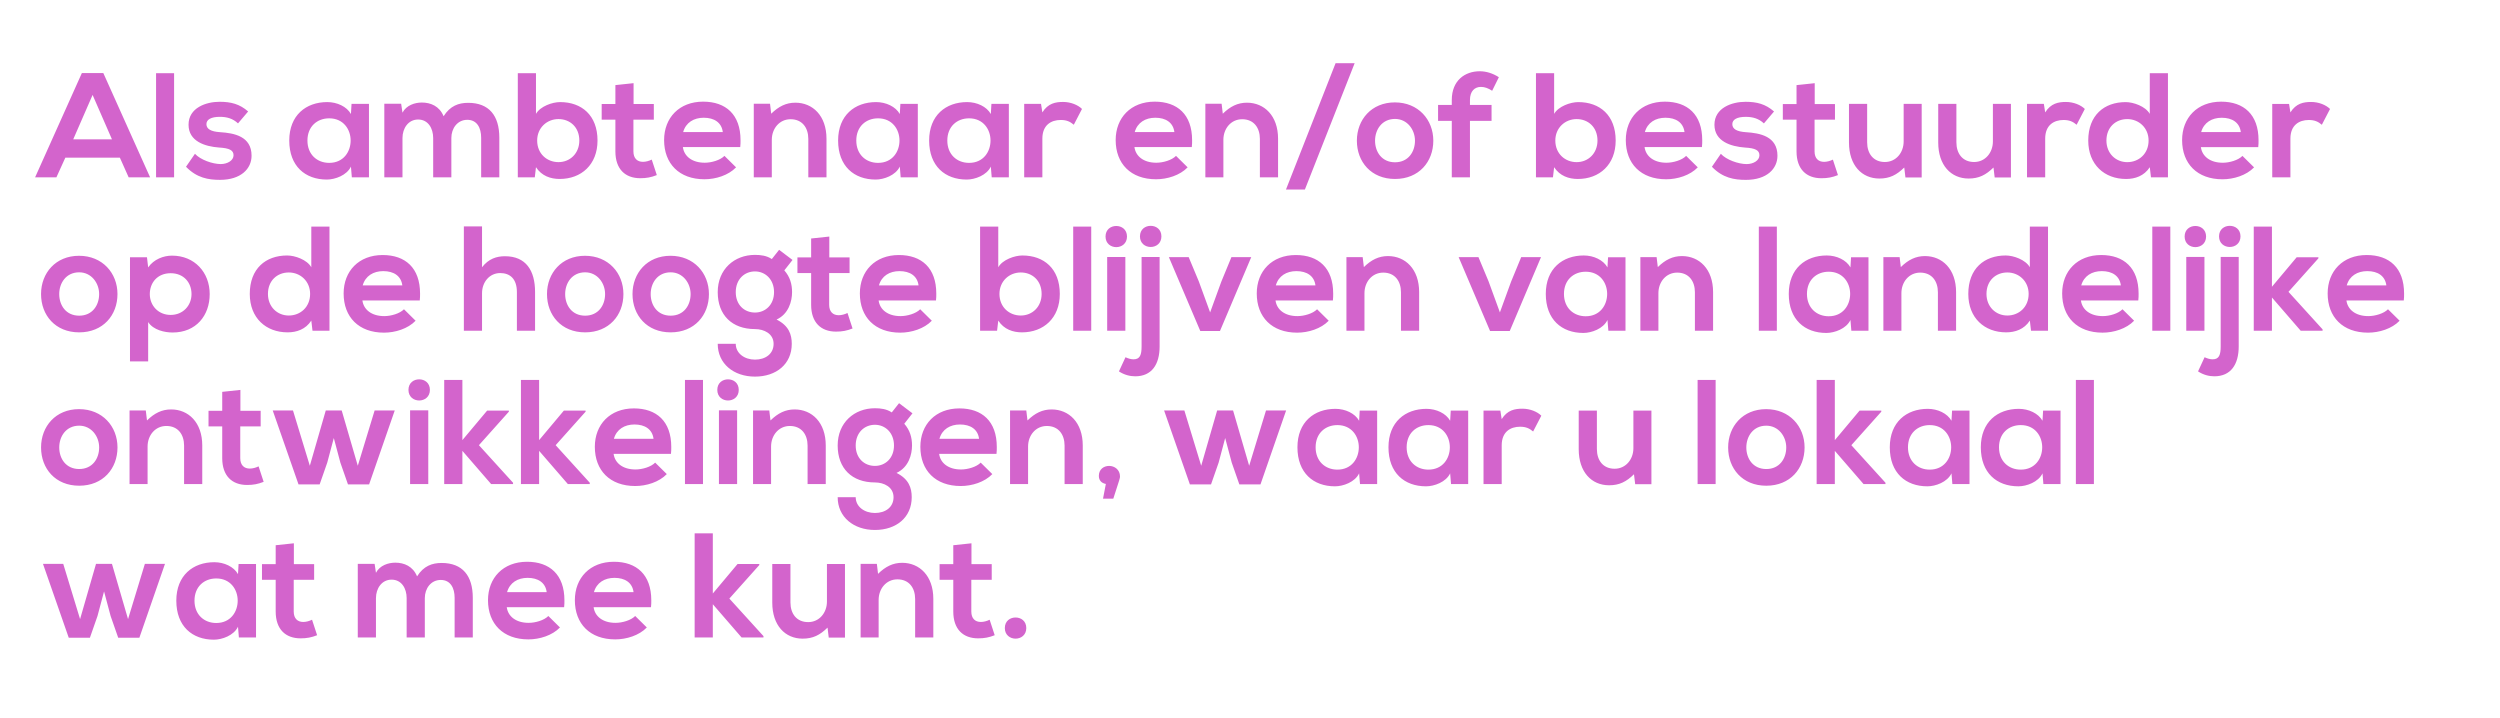 <?xml version="1.0" encoding="UTF-8"?>
<svg xmlns="http://www.w3.org/2000/svg" id="Laag_1" viewBox="0 0 451.344 129.641" width="451.344" height="129.641" x="0" y="0"><defs><style>.cls-1{fill:#d364cc;}</style></defs><path class="cls-1" d="M181.409,113.39c0,1.264,.969,1.91,1.937,1.91s1.937-.646,1.937-1.91c0-1.291-.969-1.91-1.937-1.91s-1.937,.619-1.937,1.91m-6.024-15.305l-3.282,.35v3.416h-2.474v2.824h2.474v5.729c0,3.201,1.775,4.842,4.492,4.842,1.13,0,1.964-.162,2.986-.565l-.915-2.797c-.484,.242-1.076,.403-1.587,.403-1.022,0-1.721-.619-1.721-1.883v-5.729h3.685v-2.824h-3.658v-3.766Zm-10.168,16.999h3.282v-6.966c0-4.169-2.502-6.509-5.622-6.509-1.667,0-3.012,.672-4.357,1.99l-.215-1.802h-2.932v13.287h3.254v-6.778c0-2.017,1.372-3.712,3.39-3.712,2.098,0,3.2,1.534,3.2,3.551v6.939Zm-22.513-13.26h-3.281v6.966c0,4.116,2.313,6.51,5.487,6.51,1.856,0,3.12-.646,4.492-1.991l.215,1.802h2.932v-13.287h-3.255v6.778c0,2.017-1.372,3.712-3.389,3.712-2.098,0-3.201-1.533-3.201-3.551v-6.939Zm-14.014-5.541h-3.281v18.801h3.281v-5.998l5.192,5.998h3.954v-.242l-6.16-6.778,5.406-6.052v-.188h-3.927l-4.465,5.326v-10.867Zm-14.309,10.625h-7.155c.485-1.722,1.937-2.583,3.712-2.583,1.883,0,3.228,.861,3.443,2.583m-7.208,2.716h10.355c.054-.43,.054-.861,.054-1.237,0-4.653-2.663-6.967-6.751-6.967-4.304,0-7.047,2.905-7.047,6.94,0,4.25,2.716,7.074,7.289,7.074,2.017,0,4.303-.699,5.702-2.152l-2.098-2.071c-.753,.78-2.34,1.237-3.55,1.237-2.314,0-3.739-1.183-3.954-2.824m-8.473-2.716h-7.155c.485-1.722,1.937-2.583,3.712-2.583,1.883,0,3.228,.861,3.443,2.583m-7.208,2.716h10.355c.054-.43,.054-.861,.054-1.237,0-4.653-2.663-6.967-6.751-6.967-4.304,0-7.047,2.905-7.047,6.94,0,4.25,2.716,7.074,7.289,7.074,2.017,0,4.303-.699,5.702-2.152l-2.098-2.071c-.753,.78-2.34,1.237-3.55,1.237-2.314,0-3.739-1.183-3.954-2.824m-18.075,5.46h3.281v-7.101c0-1.748,1.103-3.281,2.878-3.281s2.502,1.479,2.502,3.228v7.154h3.281v-7.154c0-3.981-1.856-6.294-5.622-6.294-1.721,0-3.254,.538-4.438,2.42-.753-1.829-2.34-2.474-3.927-2.474-1.264,0-2.797,.484-3.496,1.829l-.242-1.614h-3.04v13.287h3.282v-7.101c0-1.748,1.049-3.335,2.824-3.335,1.802,0,2.717,1.587,2.717,3.335v7.101Zm-20.361-16.999l-3.282,.35v3.416h-2.475v2.824h2.475v5.729c0,3.201,1.775,4.842,4.492,4.842,1.13,0,1.963-.162,2.986-.565l-.915-2.797c-.484,.242-1.076,.403-1.587,.403-1.022,0-1.721-.619-1.721-1.883v-5.729h3.685v-2.824h-3.658v-3.766Zm-14.014,6.348c2.582,0,3.873,2.017,3.873,4.008,0,2.017-1.291,4.034-3.873,4.034-2.179,0-3.927-1.506-3.927-4.034s1.748-4.008,3.927-4.008m4.035-2.609l-.108,1.829c-.753-1.345-2.501-2.152-4.277-2.152-3.846,0-6.859,2.394-6.859,6.94,0,4.626,2.878,7.047,6.779,7.047,1.479,0,3.604-.753,4.357-2.34l.161,1.936h3.094v-13.26h-3.147Zm-22.863-.027h-2.878l-2.878,9.979-3.04-9.979h-3.658l4.654,13.341h3.819l1.372-3.927,1.183-4.438,1.184,4.438,1.372,3.927h3.819l4.627-13.341h-3.632l-3.039,9.979-2.905-9.979Z"/><path class="cls-1" d="M378.028,68.594h-3.255v18.801h3.255v-18.801Zm-13.206,8.15c2.582,0,3.873,2.017,3.873,4.008,0,2.017-1.291,4.034-3.873,4.034-2.179,0-3.927-1.506-3.927-4.034s1.748-4.008,3.927-4.008m4.034-2.609l-.107,1.829c-.753-1.345-2.502-2.152-4.277-2.152-3.846,0-6.859,2.394-6.859,6.94,0,4.626,2.878,7.047,6.778,7.047,1.48,0,3.605-.753,4.358-2.34l.161,1.936h3.093v-13.26h-3.147Zm-20.469,2.609c2.583,0,3.874,2.017,3.874,4.008,0,2.017-1.291,4.034-3.874,4.034-2.178,0-3.927-1.506-3.927-4.034s1.749-4.008,3.927-4.008m4.035-2.609l-.107,1.829c-.754-1.345-2.502-2.152-4.277-2.152-3.846,0-6.859,2.394-6.859,6.94,0,4.626,2.878,7.047,6.778,7.047,1.48,0,3.604-.753,4.358-2.34l.161,1.936h3.093v-13.26h-3.147Zm-21.168-5.541h-3.282v18.801h3.282v-5.998l5.191,5.998h3.954v-.242l-6.16-6.778,5.407-6.052v-.188h-3.927l-4.465,5.326v-10.867Zm-12.373,8.258c2.206,0,3.604,1.936,3.604,3.927,0,2.017-1.21,3.9-3.604,3.9s-3.604-1.883-3.604-3.9c0-1.991,1.237-3.927,3.604-3.927m-.027-2.986c-4.223,0-6.859,3.12-6.859,6.913,0,3.819,2.582,6.912,6.886,6.912s6.913-3.093,6.913-6.912c0-3.793-2.717-6.913-6.94-6.913m-9.118-5.272h-3.255v18.801h3.255v-18.801Zm-21.437,5.541h-3.282v6.966c0,4.116,2.313,6.51,5.487,6.51,1.856,0,3.121-.646,4.492-1.991l.216,1.802h2.931v-13.287h-3.254v6.778c0,2.018-1.372,3.712-3.389,3.712-2.098,0-3.201-1.533-3.201-3.55v-6.94Zm-17.429,0h-3.04v13.26h3.282v-6.993c0-2.448,1.587-3.362,3.308-3.362,1.076,0,1.695,.296,2.367,.861l1.479-2.851c-.726-.727-2.044-1.265-3.416-1.265-1.345,0-2.716,.242-3.738,1.883l-.242-1.533Zm-12.992,2.609c2.582,0,3.873,2.017,3.873,4.008,0,2.017-1.291,4.034-3.873,4.034-2.178,0-3.927-1.506-3.927-4.034s1.749-4.008,3.927-4.008m4.035-2.609l-.108,1.829c-.753-1.345-2.501-2.152-4.276-2.152-3.847,0-6.859,2.394-6.859,6.94,0,4.626,2.878,7.047,6.778,7.047,1.479,0,3.604-.753,4.357-2.34l.162,1.936h3.093v-13.26h-3.147Zm-20.469,2.609c2.582,0,3.873,2.017,3.873,4.008,0,2.017-1.291,4.034-3.873,4.034-2.179,0-3.927-1.506-3.927-4.034s1.748-4.008,3.927-4.008m4.035-2.609l-.108,1.829c-.753-1.345-2.501-2.152-4.277-2.152-3.846,0-6.859,2.394-6.859,6.94,0,4.626,2.878,7.047,6.779,7.047,1.479,0,3.604-.753,4.357-2.34l.161,1.936h3.094v-13.26h-3.147Zm-22.863-.027h-2.878l-2.878,9.979-3.039-9.979h-3.659l4.654,13.341h3.819l1.372-3.927,1.183-4.438,1.184,4.438,1.372,3.927h3.819l4.627-13.341h-3.632l-3.039,9.979-2.905-9.979Zm-20.415,11.916c0-1.238-.995-1.91-1.963-1.91-.942,0-1.856,.592-1.856,1.802,0,.834,.511,1.318,1.264,1.453l-.511,2.662h1.856c1.183-3.631,1.21-3.711,1.21-4.007m-10.006,1.371h3.282v-6.966c0-4.169-2.502-6.509-5.622-6.509-1.667,0-3.012,.672-4.357,1.99l-.215-1.802h-2.932v13.287h3.254v-6.778c0-2.017,1.372-3.712,3.389-3.712,2.098,0,3.201,1.534,3.201,3.551v6.939Zm-15.439-8.176h-7.155c.485-1.722,1.937-2.583,3.712-2.583,1.883,0,3.228,.861,3.443,2.583m-7.208,2.716h10.355c.054-.43,.054-.86,.054-1.237,0-4.653-2.663-6.966-6.751-6.966-4.304,0-7.047,2.904-7.047,6.939,0,4.25,2.716,7.074,7.289,7.074,2.017,0,4.303-.699,5.702-2.152l-2.098-2.071c-.753,.78-2.34,1.238-3.55,1.238-2.314,0-3.739-1.184-3.954-2.825m-11.593-5.245c1.883,0,3.443,1.453,3.443,3.739s-1.56,3.685-3.443,3.685c-1.91,0-3.47-1.372-3.47-3.685s1.56-3.739,3.47-3.739m4.358-3.9l-1.318,1.668c-.915-.619-1.991-.753-3.04-.753-3.712,0-6.724,2.582-6.724,6.724s2.582,6.671,6.724,6.671c1.641,0,3.362,.833,3.362,2.662s-1.479,2.852-3.362,2.852-3.47-1.13-3.47-2.852h-3.254c0,3.578,2.878,5.918,6.724,5.918s6.644-2.259,6.644-5.918c0-1.694-.538-3.281-2.744-4.384,2.179-.995,2.798-3.308,2.798-4.949,0-1.452-.377-2.77-1.399-3.927l1.479-1.883-2.42-1.829Zm-16.515,14.605h3.281v-6.966c0-4.169-2.501-6.509-5.622-6.509-1.667,0-3.012,.672-4.357,1.99l-.215-1.802h-2.932v13.287h3.255v-6.778c0-2.017,1.371-3.712,3.389-3.712,2.098,0,3.201,1.534,3.201,3.551v6.939Zm-16.004-13.314h3.282v13.314h-3.282v-13.314Zm-.296-3.685c0,1.264,.968,1.91,1.936,1.91s1.937-.646,1.937-1.91c0-1.291-.968-1.91-1.937-1.91s-1.936,.619-1.936,1.91m-2.582-1.802h-3.255v18.801h3.255v-18.801Zm-8.93,10.625h-7.155c.484-1.722,1.937-2.583,3.712-2.583,1.883,0,3.228,.861,3.443,2.583m-7.209,2.716h10.356c.054-.43,.054-.86,.054-1.237,0-4.653-2.663-6.966-6.752-6.966-4.303,0-7.047,2.904-7.047,6.939,0,4.25,2.717,7.074,7.29,7.074,2.017,0,4.303-.699,5.702-2.152l-2.098-2.071c-.753,.78-2.34,1.238-3.551,1.238-2.313,0-3.738-1.184-3.954-2.825m-13.448-13.341h-3.282v18.801h3.282v-5.998l5.191,5.998h3.954v-.242l-6.16-6.778,5.407-6.052v-.188h-3.927l-4.465,5.326v-10.867Zm-13.853,0h-3.281v18.801h3.281v-5.998l5.192,5.998h3.954v-.242l-6.16-6.778,5.406-6.052v-.188h-3.927l-4.465,5.326v-10.867Zm-9.441,5.487h3.282v13.314h-3.282v-13.314Zm-.295-3.685c0,1.264,.968,1.91,1.936,1.91s1.937-.646,1.937-1.91c0-1.291-.968-1.91-1.937-1.91s-1.936,.619-1.936,1.91m-12.05,3.712h-2.878l-2.878,9.979-3.04-9.979h-3.658l4.654,13.341h3.819l1.372-3.927,1.183-4.438,1.184,4.438,1.372,3.927h3.819l4.626-13.341h-3.631l-3.039,9.979-2.905-9.979Zm-18.29-3.712l-3.282,.35v3.416h-2.474v2.824h2.474v5.729c0,3.201,1.776,4.842,4.492,4.842,1.13,0,1.964-.162,2.986-.565l-.915-2.797c-.484,.242-1.076,.403-1.587,.403-1.022,0-1.721-.618-1.721-1.883v-5.729h3.685v-2.824h-3.658v-3.766Zm-10.167,16.999h3.281v-6.966c0-4.169-2.501-6.509-5.622-6.509-1.667,0-3.012,.672-4.357,1.99l-.215-1.802h-2.932v13.287h3.255v-6.778c0-2.017,1.371-3.712,3.389-3.712,2.098,0,3.201,1.534,3.201,3.551v6.939Zm-18.936-10.543c2.205,0,3.604,1.936,3.604,3.927,0,2.017-1.21,3.9-3.604,3.9s-3.604-1.883-3.604-3.9c0-1.991,1.237-3.927,3.604-3.927m-.027-2.986c-4.223,0-6.859,3.12-6.859,6.913,0,3.819,2.582,6.912,6.886,6.912s6.913-3.093,6.913-6.912c0-3.793-2.717-6.913-6.94-6.913"/><path class="cls-1" d="M430.827,51.53h-7.155c.484-1.722,1.937-2.583,3.712-2.583,1.883,0,3.228,.861,3.443,2.583m-7.208,2.716h10.355c.054-.43,.054-.86,.054-1.237,0-4.653-2.663-6.967-6.751-6.967-4.304,0-7.048,2.905-7.048,6.94,0,4.25,2.717,7.074,7.29,7.074,2.017,0,4.303-.699,5.702-2.152l-2.098-2.071c-.753,.78-2.34,1.237-3.551,1.237-2.313,0-3.738-1.183-3.953-2.824m-13.449-13.341h-3.282v18.801h3.282v-5.998l5.191,5.998h3.954v-.242l-6.16-6.778,5.407-6.052v-.188h-3.927l-4.465,5.326v-10.867Zm-9.253,5.487h3.255v16.139c0,3.281-1.426,5.406-4.412,5.406-.968,0-1.99-.269-2.931-.888l1.183-2.555c.511,.242,1.022,.377,1.453,.377,1.183,0,1.452-.834,1.452-2.34v-16.139Zm-.296-3.712c0,1.264,.968,1.91,1.937,1.91s1.936-.646,1.936-1.91c0-1.291-.968-1.909-1.936-1.909s-1.937,.618-1.937,1.909m-5.917,3.712h3.282v13.314h-3.282v-13.314Zm-.296-3.685c0,1.264,.968,1.91,1.937,1.91s1.936-.646,1.936-1.91c0-1.291-.968-1.91-1.936-1.91s-1.937,.619-1.937,1.91m-2.582-1.802h-3.255v18.801h3.255v-18.801Zm-8.93,10.625h-7.155c.484-1.722,1.937-2.583,3.712-2.583,1.883,0,3.228,.861,3.443,2.583m-7.209,2.716h10.356c.054-.43,.054-.86,.054-1.237,0-4.653-2.663-6.967-6.751-6.967-4.304,0-7.048,2.905-7.048,6.94,0,4.25,2.717,7.074,7.29,7.074,2.017,0,4.303-.699,5.702-2.152l-2.098-2.071c-.753,.78-2.34,1.237-3.551,1.237-2.313,0-3.738-1.183-3.954-2.824m-13.286-5.056c2.071,0,3.846,1.56,3.846,3.873,0,2.394-1.775,3.9-3.846,3.9-2.098,0-3.766-1.587-3.766-3.9,0-2.394,1.668-3.873,3.766-3.873m7.343-8.285h-3.282v7.343c-.78-1.372-2.959-2.125-4.357-2.125-3.874,0-6.752,2.367-6.752,6.94,0,4.357,2.932,6.939,6.832,6.939,1.614,0,3.255-.538,4.277-2.125l.215,1.829h3.067v-18.801Zm-19.878,18.801h3.282v-6.966c0-4.169-2.502-6.509-5.622-6.509-1.667,0-3.012,.672-4.357,1.99l-.215-1.802h-2.932v13.287h3.254v-6.778c0-2.017,1.372-3.712,3.39-3.712,2.098,0,3.2,1.534,3.2,3.551v6.939Zm-19.715-10.651c2.582,0,3.873,2.017,3.873,4.008,0,2.017-1.291,4.034-3.873,4.034-2.179,0-3.927-1.506-3.927-4.034s1.748-4.008,3.927-4.008m4.034-2.609l-.107,1.829c-.753-1.345-2.502-2.152-4.277-2.152-3.846,0-6.859,2.394-6.859,6.94,0,4.626,2.878,7.047,6.778,7.047,1.48,0,3.605-.753,4.358-2.34l.161,1.936h3.093v-13.26h-3.147Zm-13.395-5.541h-3.255v18.801h3.255v-18.801Zm-14.793,18.801h3.281v-6.966c0-4.169-2.501-6.509-5.621-6.509-1.668,0-3.013,.672-4.358,1.99l-.215-1.802h-2.932v13.287h3.255v-6.778c0-2.017,1.372-3.712,3.389-3.712,2.098,0,3.201,1.534,3.201,3.551v6.939Zm-19.716-10.651c2.582,0,3.873,2.017,3.873,4.008,0,2.017-1.291,4.034-3.873,4.034-2.178,0-3.927-1.506-3.927-4.034s1.749-4.008,3.927-4.008m4.035-2.609l-.108,1.829c-.753-1.345-2.501-2.152-4.276-2.152-3.847,0-6.859,2.394-6.859,6.94,0,4.626,2.878,7.047,6.778,7.047,1.479,0,3.604-.753,4.357-2.34l.162,1.936h3.093v-13.26h-3.147Zm-12.104-.027h-3.577l-1.829,4.438-2.018,5.541-2.044-5.595-1.829-4.384h-3.577l5.675,13.341h3.551l5.648-13.341Zm-25.283,13.287h3.281v-6.966c0-4.169-2.501-6.509-5.621-6.509-1.668,0-3.013,.672-4.358,1.99l-.215-1.802h-2.932v13.287h3.255v-6.778c0-2.017,1.372-3.712,3.389-3.712,2.098,0,3.201,1.534,3.201,3.551v6.939Zm-15.439-8.176h-7.155c.484-1.722,1.936-2.583,3.712-2.583,1.883,0,3.227,.861,3.443,2.583m-7.209,2.716h10.356c.053-.43,.053-.86,.053-1.237,0-4.653-2.662-6.967-6.751-6.967-4.304,0-7.047,2.905-7.047,6.94,0,4.25,2.717,7.074,7.289,7.074,2.018,0,4.304-.699,5.702-2.152l-2.098-2.071c-.753,.78-2.34,1.237-3.55,1.237-2.313,0-3.739-1.183-3.954-2.824m-4.384-7.827h-3.577l-1.829,4.438-2.018,5.541-2.044-5.595-1.829-4.384h-3.577l5.675,13.341h3.55l5.649-13.341Zm-19.797-.027h3.255v16.139c0,3.281-1.426,5.406-4.411,5.406-.969,0-1.991-.269-2.932-.888l1.183-2.555c.511,.242,1.023,.377,1.453,.377,1.183,0,1.452-.834,1.452-2.34v-16.139Zm-.295-3.712c0,1.264,.968,1.91,1.936,1.91s1.937-.646,1.937-1.91c0-1.291-.969-1.909-1.937-1.909s-1.936,.618-1.936,1.909m-5.918,3.712h3.282v13.314h-3.282v-13.314Zm-.296-3.685c0,1.264,.969,1.91,1.937,1.91s1.937-.646,1.937-1.91c0-1.291-.969-1.91-1.937-1.91s-1.937,.619-1.937,1.91m-2.582-1.802h-3.255v18.801h3.255v-18.801Zm-12.722,8.285c2.098,0,3.765,1.479,3.765,3.873,0,2.313-1.667,3.9-3.765,3.9-2.071,0-3.847-1.506-3.847-3.9,0-2.313,1.776-3.873,3.847-3.873m-4.062-8.285h-3.281v18.801h3.066l.215-1.829c1.022,1.587,2.663,2.125,4.277,2.125,3.9,0,6.832-2.582,6.832-6.939,0-4.573-2.878-6.94-6.751-6.94-1.399,0-3.578,.753-4.358,2.125v-7.343Zm-14.39,10.625h-7.155c.485-1.722,1.937-2.583,3.712-2.583,1.883,0,3.228,.861,3.443,2.583m-7.208,2.716h10.355c.054-.43,.054-.86,.054-1.237,0-4.653-2.663-6.967-6.751-6.967-4.304,0-7.047,2.905-7.047,6.94,0,4.25,2.716,7.074,7.289,7.074,2.017,0,4.303-.699,5.702-2.152l-2.098-2.071c-.753,.78-2.34,1.237-3.55,1.237-2.314,0-3.739-1.183-3.954-2.824m-8.903-11.539l-3.282,.35v3.416h-2.474v2.824h2.474v5.729c0,3.201,1.776,4.842,4.492,4.842,1.13,0,1.964-.162,2.986-.565l-.915-2.797c-.484,.242-1.075,.403-1.587,.403-1.022,0-1.721-.619-1.721-1.883v-5.729h3.685v-2.824h-3.658v-3.766Zm-13.422,6.294c1.883,0,3.443,1.453,3.443,3.739s-1.56,3.685-3.443,3.685c-1.909,0-3.469-1.372-3.469-3.685s1.56-3.739,3.469-3.739m4.358-3.9l-1.318,1.668c-.915-.619-1.991-.753-3.04-.753-3.711,0-6.724,2.582-6.724,6.724s2.582,6.671,6.724,6.671c1.641,0,3.363,.833,3.363,2.662s-1.48,2.852-3.363,2.852-3.469-1.13-3.469-2.852h-3.255c0,3.578,2.878,5.918,6.724,5.918s6.644-2.259,6.644-5.918c0-1.694-.538-3.281-2.743-4.384,2.178-.995,2.797-3.308,2.797-4.949,0-1.452-.377-2.77-1.399-3.927l1.48-1.883-2.421-1.829Zm-19.581,4.062c2.205,0,3.604,1.936,3.604,3.927,0,2.017-1.21,3.9-3.604,3.9s-3.605-1.883-3.605-3.9c0-1.991,1.238-3.927,3.605-3.927m-.027-2.986c-4.223,0-6.859,3.12-6.859,6.913,0,3.819,2.582,6.912,6.886,6.912s6.912-3.093,6.912-6.912c0-3.793-2.716-6.913-6.939-6.913m-15.412,2.986c2.205,0,3.604,1.936,3.604,3.927,0,2.017-1.21,3.9-3.604,3.9s-3.605-1.883-3.605-3.9c0-1.991,1.238-3.927,3.605-3.927m-.027-2.986c-4.223,0-6.859,3.12-6.859,6.913,0,3.819,2.582,6.912,6.886,6.912s6.912-3.093,6.912-6.912c0-3.793-2.716-6.913-6.939-6.913m-18.586-5.299h-3.282v18.828h3.282v-6.778c0-1.99,1.345-3.631,3.281-3.631,1.749,0,3.013,1.022,3.013,3.443v6.966h3.281v-6.993c0-3.9-1.667-6.455-5.433-6.455-1.506,0-2.959,.457-4.142,1.99v-7.37Zm-14.39,10.652h-7.155c.484-1.722,1.937-2.583,3.712-2.583,1.883,0,3.228,.861,3.443,2.583m-7.209,2.716h10.356c.054-.43,.054-.86,.054-1.237,0-4.653-2.663-6.967-6.752-6.967-4.303,0-7.047,2.905-7.047,6.94,0,4.25,2.717,7.074,7.289,7.074,2.018,0,4.304-.699,5.703-2.152l-2.098-2.071c-.753,.78-2.34,1.237-3.551,1.237-2.313,0-3.738-1.183-3.954-2.824m-13.287-5.056c2.072,0,3.847,1.56,3.847,3.873,0,2.394-1.775,3.9-3.847,3.9-2.098,0-3.765-1.587-3.765-3.9,0-2.394,1.667-3.873,3.765-3.873m7.343-8.285h-3.281v7.343c-.78-1.372-2.959-2.125-4.357-2.125-3.874,0-6.752,2.367-6.752,6.94,0,4.357,2.932,6.939,6.832,6.939,1.614,0,3.255-.538,4.277-2.125l.215,1.829h3.066v-18.801Zm-28.672,15.95c-2.233,0-3.766-1.694-3.766-3.765s1.399-3.766,3.766-3.766,3.765,1.695,3.765,3.766-1.533,3.765-3.765,3.765m-7.343,8.392h3.281v-7.101c.942,1.453,3.013,1.883,4.411,1.883,4.25,0,6.698-3.066,6.698-6.939,0-3.9-2.717-6.94-6.805-6.94-1.506,0-3.282,.646-4.304,2.125l-.215-1.829h-3.066v18.801Zm-9.172-16.084c2.205,0,3.604,1.936,3.604,3.927,0,2.017-1.21,3.9-3.604,3.9s-3.604-1.883-3.604-3.9c0-1.991,1.237-3.927,3.604-3.927m-.027-2.986c-4.223,0-6.859,3.12-6.859,6.913,0,3.819,2.582,6.912,6.886,6.912s6.913-3.093,6.913-6.912c0-3.793-2.717-6.913-6.94-6.913"/><path class="cls-1" d="M413.263,18.758h-3.039v13.26h3.281v-6.993c0-2.448,1.587-3.362,3.309-3.362,1.076,0,1.694,.296,2.367,.861l1.479-2.852c-.726-.726-2.044-1.264-3.416-1.264-1.345,0-2.716,.242-3.739,1.883l-.242-1.533Zm-8.714,5.084h-7.155c.484-1.722,1.937-2.583,3.712-2.583,1.883,0,3.228,.861,3.443,2.583m-7.209,2.716h10.356c.054-.43,.054-.86,.054-1.237,0-4.653-2.663-6.966-6.752-6.966-4.303,0-7.047,2.904-7.047,6.939,0,4.25,2.717,7.074,7.289,7.074,2.018,0,4.304-.699,5.703-2.152l-2.098-2.071c-.754,.78-2.34,1.238-3.551,1.238-2.313,0-3.739-1.184-3.954-2.825m-13.287-5.056c2.071,0,3.847,1.56,3.847,3.873,0,2.394-1.776,3.9-3.847,3.9-2.098,0-3.765-1.587-3.765-3.9,0-2.394,1.667-3.873,3.765-3.873m7.343-8.285h-3.281v7.343c-.78-1.372-2.959-2.125-4.358-2.125-3.873,0-6.751,2.367-6.751,6.94,0,4.357,2.932,6.939,6.832,6.939,1.614,0,3.255-.538,4.277-2.125l.215,1.829h3.066V13.217Zm-22.405,5.541h-3.04v13.26h3.282v-6.993c0-2.448,1.587-3.362,3.308-3.362,1.076,0,1.695,.296,2.367,.861l1.48-2.852c-.726-.726-2.044-1.264-3.416-1.264-1.345,0-2.717,.242-3.739,1.883l-.242-1.533Zm-15.789,0h-3.281v6.966c0,4.116,2.313,6.51,5.487,6.51,1.856,0,3.12-.646,4.492-1.991l.215,1.802h2.932v-13.287h-3.255v6.778c0,2.018-1.372,3.712-3.389,3.712-2.098,0-3.201-1.533-3.201-3.55v-6.94Zm-16.112,0h-3.281v6.966c0,4.116,2.313,6.51,5.487,6.51,1.856,0,3.12-.646,4.492-1.991l.215,1.802h2.932v-13.287h-3.255v6.778c0,2.018-1.371,3.712-3.389,3.712-2.098,0-3.201-1.533-3.201-3.55v-6.94Zm-9.467-3.739l-3.282,.35v3.416h-2.474v2.824h2.474v5.729c0,3.201,1.776,4.842,4.492,4.842,1.13,0,1.964-.162,2.986-.565l-.915-2.797c-.484,.242-1.076,.403-1.587,.403-1.022,0-1.721-.618-1.721-1.883v-5.729h3.685v-2.824h-3.658v-3.766Zm-9.172,7.263l1.829-2.152c-1.533-1.345-3.093-1.749-5.164-1.749-2.421,0-5.595,1.076-5.595,4.143,0,3.012,2.985,3.927,5.487,4.115,1.883,.108,2.636,.484,2.636,1.399,0,.941-1.103,1.587-2.313,1.587-1.48,0-3.685-.78-4.654-1.856l-1.613,2.34c1.936,2.017,4.034,2.367,6.132,2.367,3.793,0,5.702-2.018,5.702-4.358,0-3.523-3.173-4.088-5.675-4.249-1.694-.108-2.474-.592-2.474-1.453,0-.834,.86-1.318,2.42-1.318,1.264,0,2.34,.296,3.282,1.184m-14.336,1.56h-7.155c.484-1.722,1.936-2.583,3.712-2.583,1.883,0,3.227,.861,3.443,2.583m-7.209,2.716h10.356c.053-.43,.053-.86,.053-1.237,0-4.653-2.662-6.966-6.751-6.966-4.303,0-7.047,2.904-7.047,6.939,0,4.25,2.717,7.074,7.289,7.074,2.018,0,4.304-.699,5.703-2.152l-2.099-2.071c-.753,.78-2.34,1.238-3.55,1.238-2.313,0-3.739-1.184-3.954-2.825m-12.265-5.056c2.098,0,3.765,1.479,3.765,3.873,0,2.313-1.667,3.9-3.765,3.9-2.071,0-3.847-1.506-3.847-3.9,0-2.313,1.776-3.873,3.847-3.873m-4.062-8.285h-3.281v18.801h3.066l.215-1.829c1.022,1.587,2.663,2.125,4.277,2.125,3.9,0,6.832-2.582,6.832-6.939,0-4.573-2.878-6.94-6.751-6.94-1.399,0-3.578,.753-4.358,2.125v-7.343Zm-18.478,18.801h3.281v-10.194h3.9v-2.878h-3.9v-.887c0-1.614,.861-2.367,1.991-2.367,.672,0,1.318,.242,2.017,.699l1.21-2.448c-1.076-.699-2.286-1.076-3.443-1.076-2.662,0-5.056,1.641-5.056,5.192v.887h-2.475v2.878h2.475v10.194Zm-10.248-10.543c2.206,0,3.604,1.936,3.604,3.927,0,2.017-1.21,3.9-3.604,3.9s-3.604-1.883-3.604-3.9c0-1.991,1.237-3.927,3.604-3.927m-.027-2.986c-4.223,0-6.859,3.12-6.859,6.913,0,3.819,2.582,6.912,6.886,6.912s6.913-3.093,6.913-6.912c0-3.793-2.717-6.913-6.94-6.913m-7.262-7.074h-3.443l-8.957,22.809h3.416l8.984-22.809Zm-17.107,20.603h3.282v-6.966c0-4.169-2.502-6.509-5.622-6.509-1.668,0-3.012,.672-4.357,1.99l-.215-1.802h-2.932v13.287h3.254v-6.778c0-2.017,1.372-3.712,3.389-3.712,2.098,0,3.201,1.534,3.201,3.551v6.939Zm-15.439-8.176h-7.155c.485-1.722,1.937-2.583,3.712-2.583,1.883,0,3.228,.861,3.443,2.583m-7.208,2.716h10.355c.054-.43,.054-.86,.054-1.237,0-4.653-2.663-6.966-6.751-6.966-4.304,0-7.047,2.904-7.047,6.939,0,4.25,2.716,7.074,7.289,7.074,2.017,0,4.303-.699,5.702-2.152l-2.098-2.071c-.753,.78-2.34,1.238-3.55,1.238-2.314,0-3.739-1.184-3.954-2.825m-16.865-7.8h-3.039v13.26h3.281v-6.993c0-2.448,1.587-3.362,3.309-3.362,1.076,0,1.694,.296,2.367,.861l1.479-2.852c-.726-.726-2.044-1.264-3.416-1.264-1.345,0-2.717,.242-3.739,1.883l-.242-1.533Zm-12.991,2.609c2.582,0,3.873,2.017,3.873,4.008,0,2.017-1.291,4.034-3.873,4.034-2.179,0-3.927-1.506-3.927-4.034s1.748-4.008,3.927-4.008m4.035-2.609l-.108,1.829c-.753-1.345-2.502-2.152-4.277-2.152-3.846,0-6.859,2.394-6.859,6.94,0,4.626,2.878,7.047,6.779,7.047,1.479,0,3.604-.753,4.357-2.34l.161,1.936h3.094v-13.26h-3.147Zm-20.469,2.609c2.582,0,3.873,2.017,3.873,4.008,0,2.017-1.291,4.034-3.873,4.034-2.179,0-3.927-1.506-3.927-4.034s1.748-4.008,3.927-4.008m4.034-2.609l-.107,1.829c-.753-1.345-2.502-2.152-4.277-2.152-3.846,0-6.859,2.394-6.859,6.94,0,4.626,2.878,7.047,6.778,7.047,1.48,0,3.605-.753,4.358-2.34l.161,1.936h3.093v-13.26h-3.147Zm-16.622,13.26h3.281v-6.966c0-4.169-2.501-6.509-5.621-6.509-1.668,0-3.013,.672-4.358,1.99l-.215-1.802h-2.932v13.287h3.255v-6.778c0-2.017,1.372-3.712,3.389-3.712,2.098,0,3.201,1.534,3.201,3.551v6.939Zm-15.439-8.176h-7.155c.484-1.722,1.937-2.583,3.712-2.583,1.883,0,3.228,.861,3.443,2.583m-7.209,2.716h10.356c.054-.43,.054-.86,.054-1.237,0-4.653-2.663-6.966-6.752-6.966-4.303,0-7.047,2.904-7.047,6.939,0,4.25,2.717,7.074,7.289,7.074,2.018,0,4.304-.699,5.703-2.152l-2.098-2.071c-.754,.78-2.341,1.238-3.551,1.238-2.313,0-3.739-1.184-3.954-2.825m-8.903-11.539l-3.281,.35v3.416h-2.475v2.824h2.475v5.729c0,3.201,1.775,4.842,4.492,4.842,1.129,0,1.963-.162,2.985-.565l-.914-2.797c-.484,.242-1.076,.403-1.587,.403-1.022,0-1.722-.618-1.722-1.883v-5.729h3.685v-2.824h-3.658v-3.766Zm-13.556,6.483c2.098,0,3.765,1.479,3.765,3.873,0,2.313-1.667,3.9-3.765,3.9-2.071,0-3.847-1.506-3.847-3.9,0-2.313,1.776-3.873,3.847-3.873m-4.062-8.285h-3.281v18.801h3.066l.215-1.829c1.022,1.587,2.663,2.125,4.277,2.125,3.9,0,6.832-2.582,6.832-6.939,0-4.573-2.878-6.94-6.751-6.94-1.399,0-3.578,.753-4.358,2.125v-7.343Zm-18.559,18.801h3.281v-7.1c0-1.749,1.103-3.282,2.878-3.282s2.502,1.479,2.502,3.228v7.154h3.281v-7.154c0-3.981-1.855-6.294-5.621-6.294-1.722,0-3.255,.538-4.438,2.42-.753-1.829-2.34-2.474-3.927-2.474-1.264,0-2.798,.484-3.497,1.829l-.242-1.614h-3.039v13.287h3.281v-7.1c0-1.749,1.049-3.336,2.824-3.336,1.802,0,2.717,1.587,2.717,3.336v7.1Zm-18.774-10.651c2.582,0,3.873,2.017,3.873,4.008,0,2.017-1.291,4.034-3.873,4.034-2.179,0-3.927-1.506-3.927-4.034s1.748-4.008,3.927-4.008m4.034-2.609l-.107,1.829c-.753-1.345-2.502-2.152-4.277-2.152-3.846,0-6.859,2.394-6.859,6.94,0,4.626,2.878,7.047,6.778,7.047,1.48,0,3.605-.753,4.358-2.34l.161,1.936h3.093v-13.26h-3.147Zm-20.496,3.524l1.83-2.152c-1.534-1.345-3.094-1.749-5.165-1.749-2.421,0-5.595,1.076-5.595,4.143,0,3.012,2.986,3.927,5.488,4.115,1.882,.108,2.636,.484,2.636,1.399,0,.941-1.103,1.587-2.314,1.587-1.479,0-3.685-.78-4.653-1.856l-1.614,2.34c1.937,2.017,4.035,2.367,6.133,2.367,3.792,0,5.702-2.018,5.702-4.358,0-3.523-3.174-4.088-5.675-4.249-1.695-.108-2.475-.592-2.475-1.453,0-.834,.861-1.318,2.421-1.318,1.264,0,2.34,.296,3.281,1.184m-11.538-9.065h-3.255v18.801h3.255V13.217Zm-14.713,3.927l3.496,8.016h-6.993l3.497-8.016Zm4.922,11.324l1.587,3.55h3.873L18.653,13.19h-3.873L6.334,32.018h3.847l1.613-3.55h9.845Z"/></svg>
